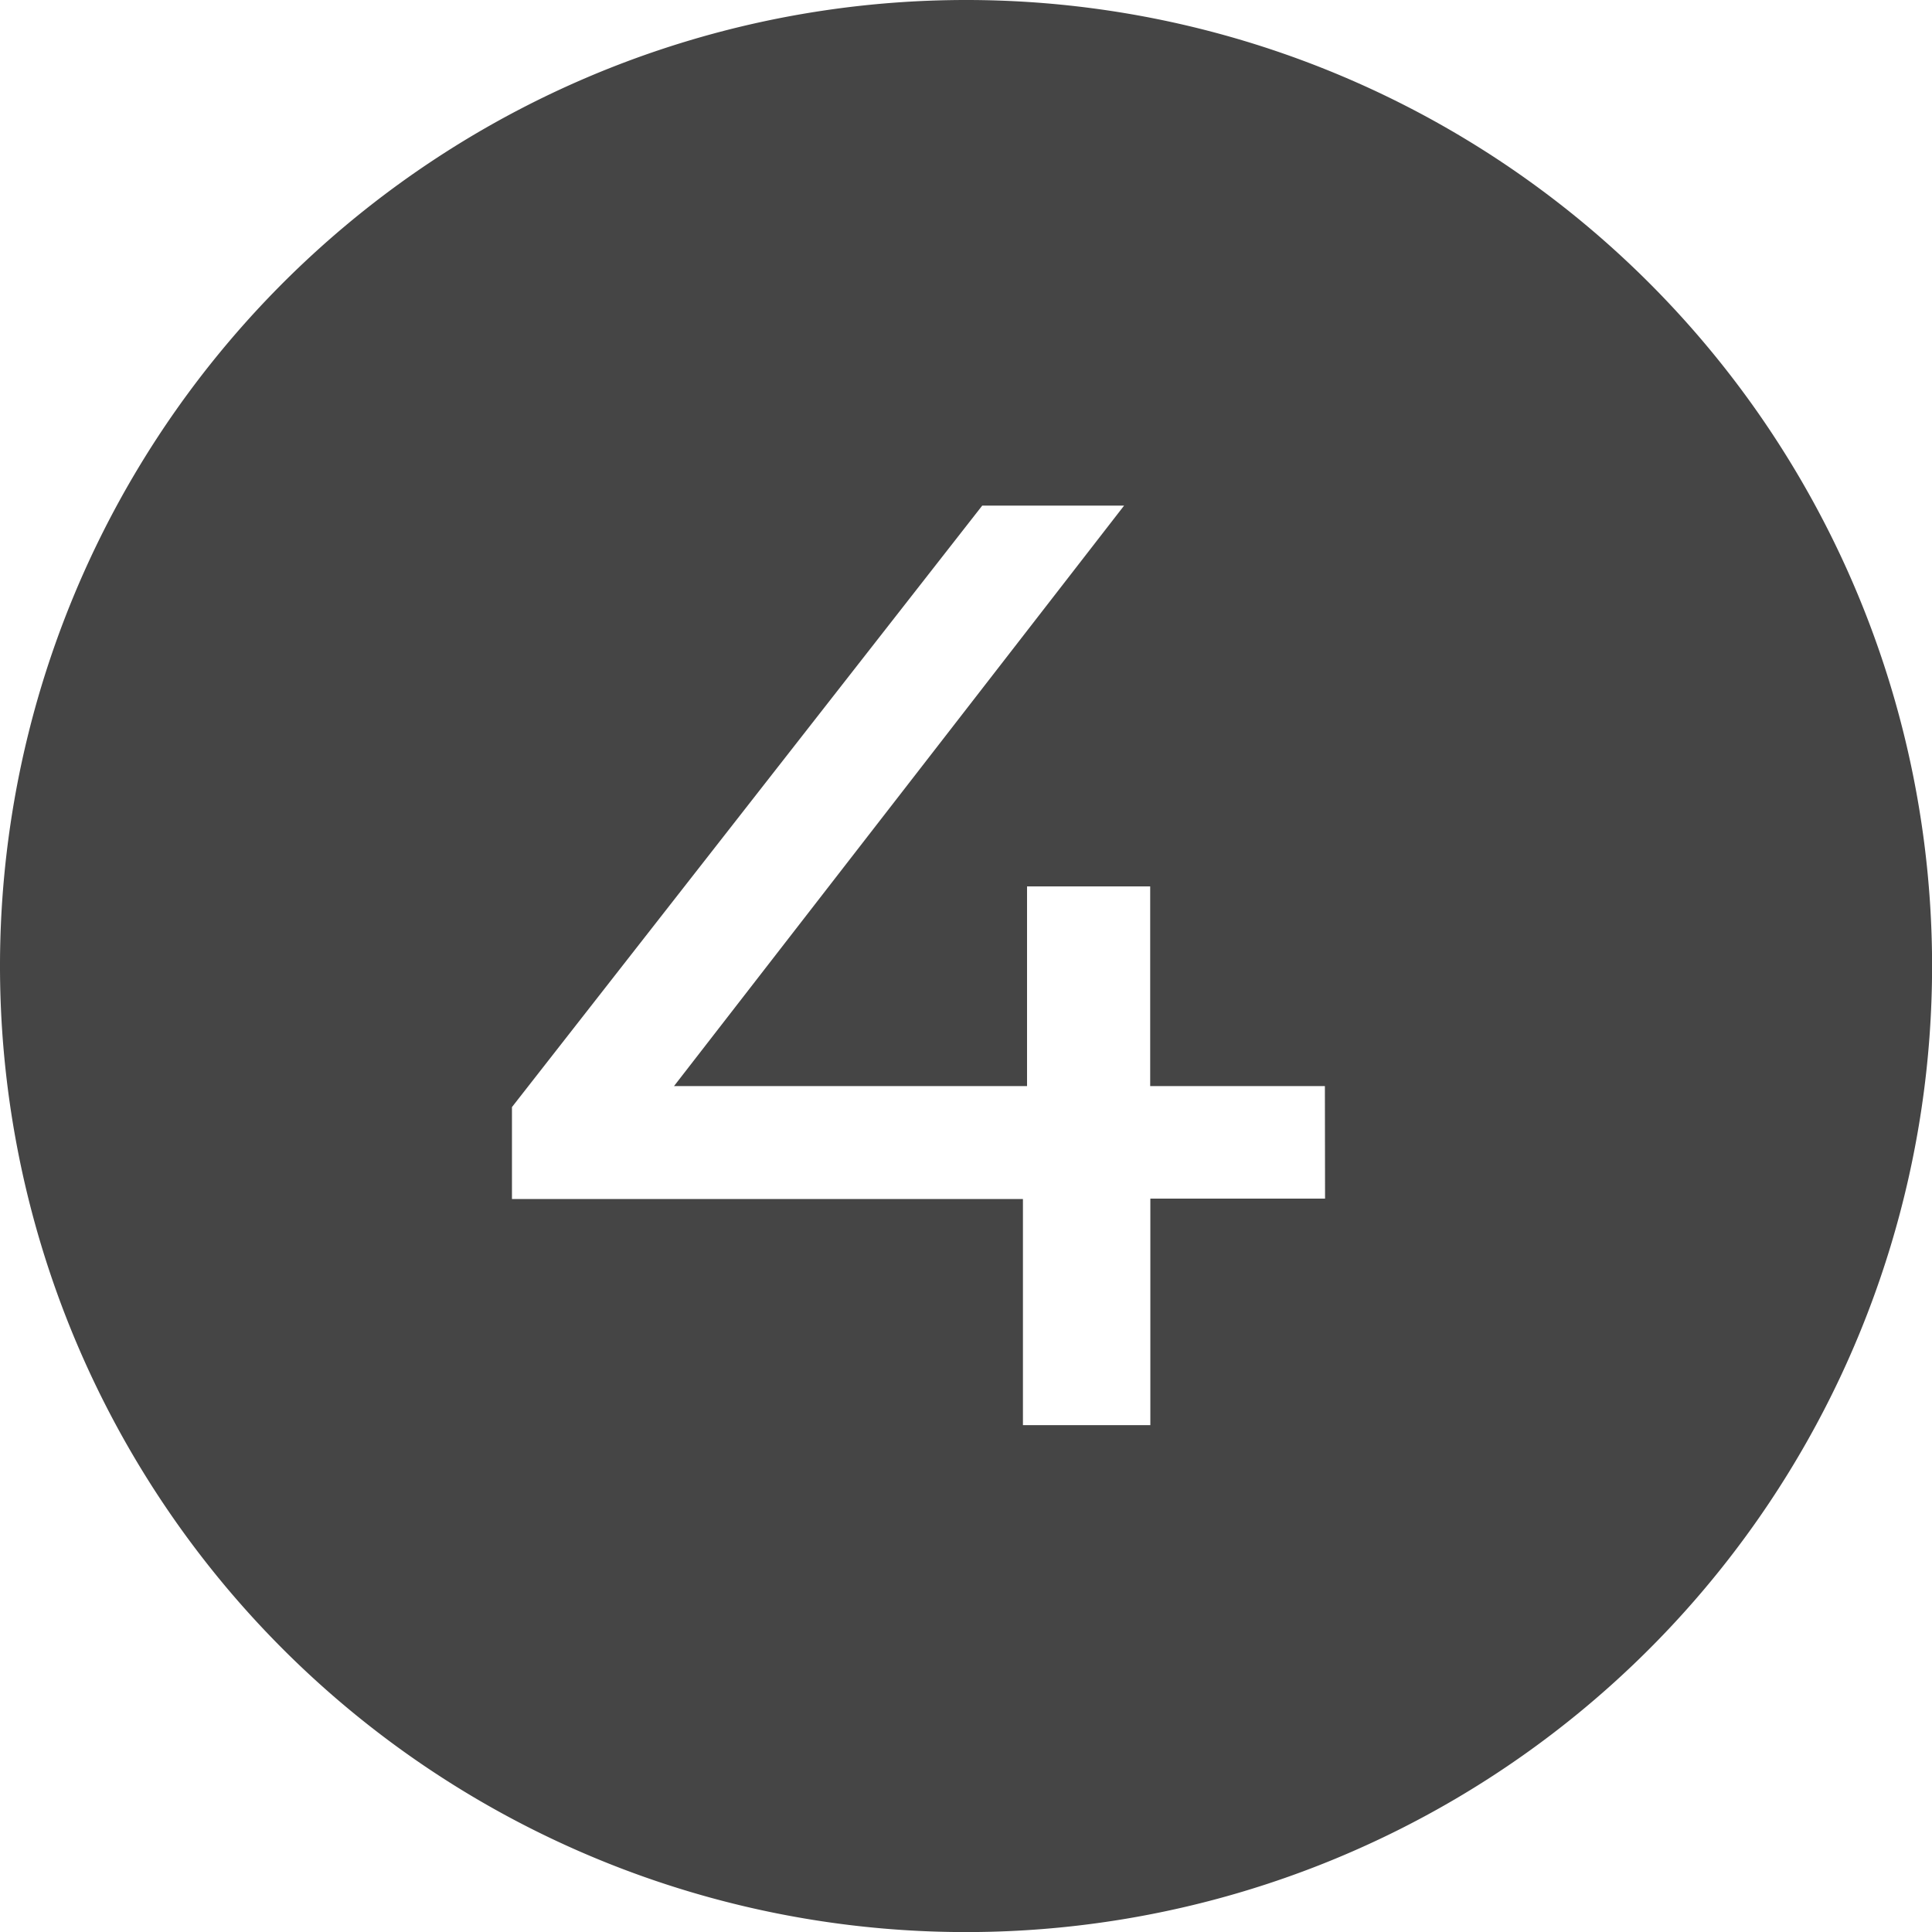 <?xml version="1.0" encoding="UTF-8"?> <svg xmlns="http://www.w3.org/2000/svg" id="Layer_1" data-name="Layer 1" viewBox="0 0 235.33 235.33"><defs><style>.cls-1{fill:#454545;}</style></defs><path class="cls-1" d="M273.88,180.41A117.67,117.67,0,1,0,391.55,298.07,117.66,117.66,0,0,0,273.88,180.41Zm43.73,146H296.33V354H280.81V326.46H218.57v-11.2L275.85,242h17.28L238.31,312.7h43V288.38h15V312.7h21.28Z" transform="translate(-156.21 -180.41)"></path></svg> 